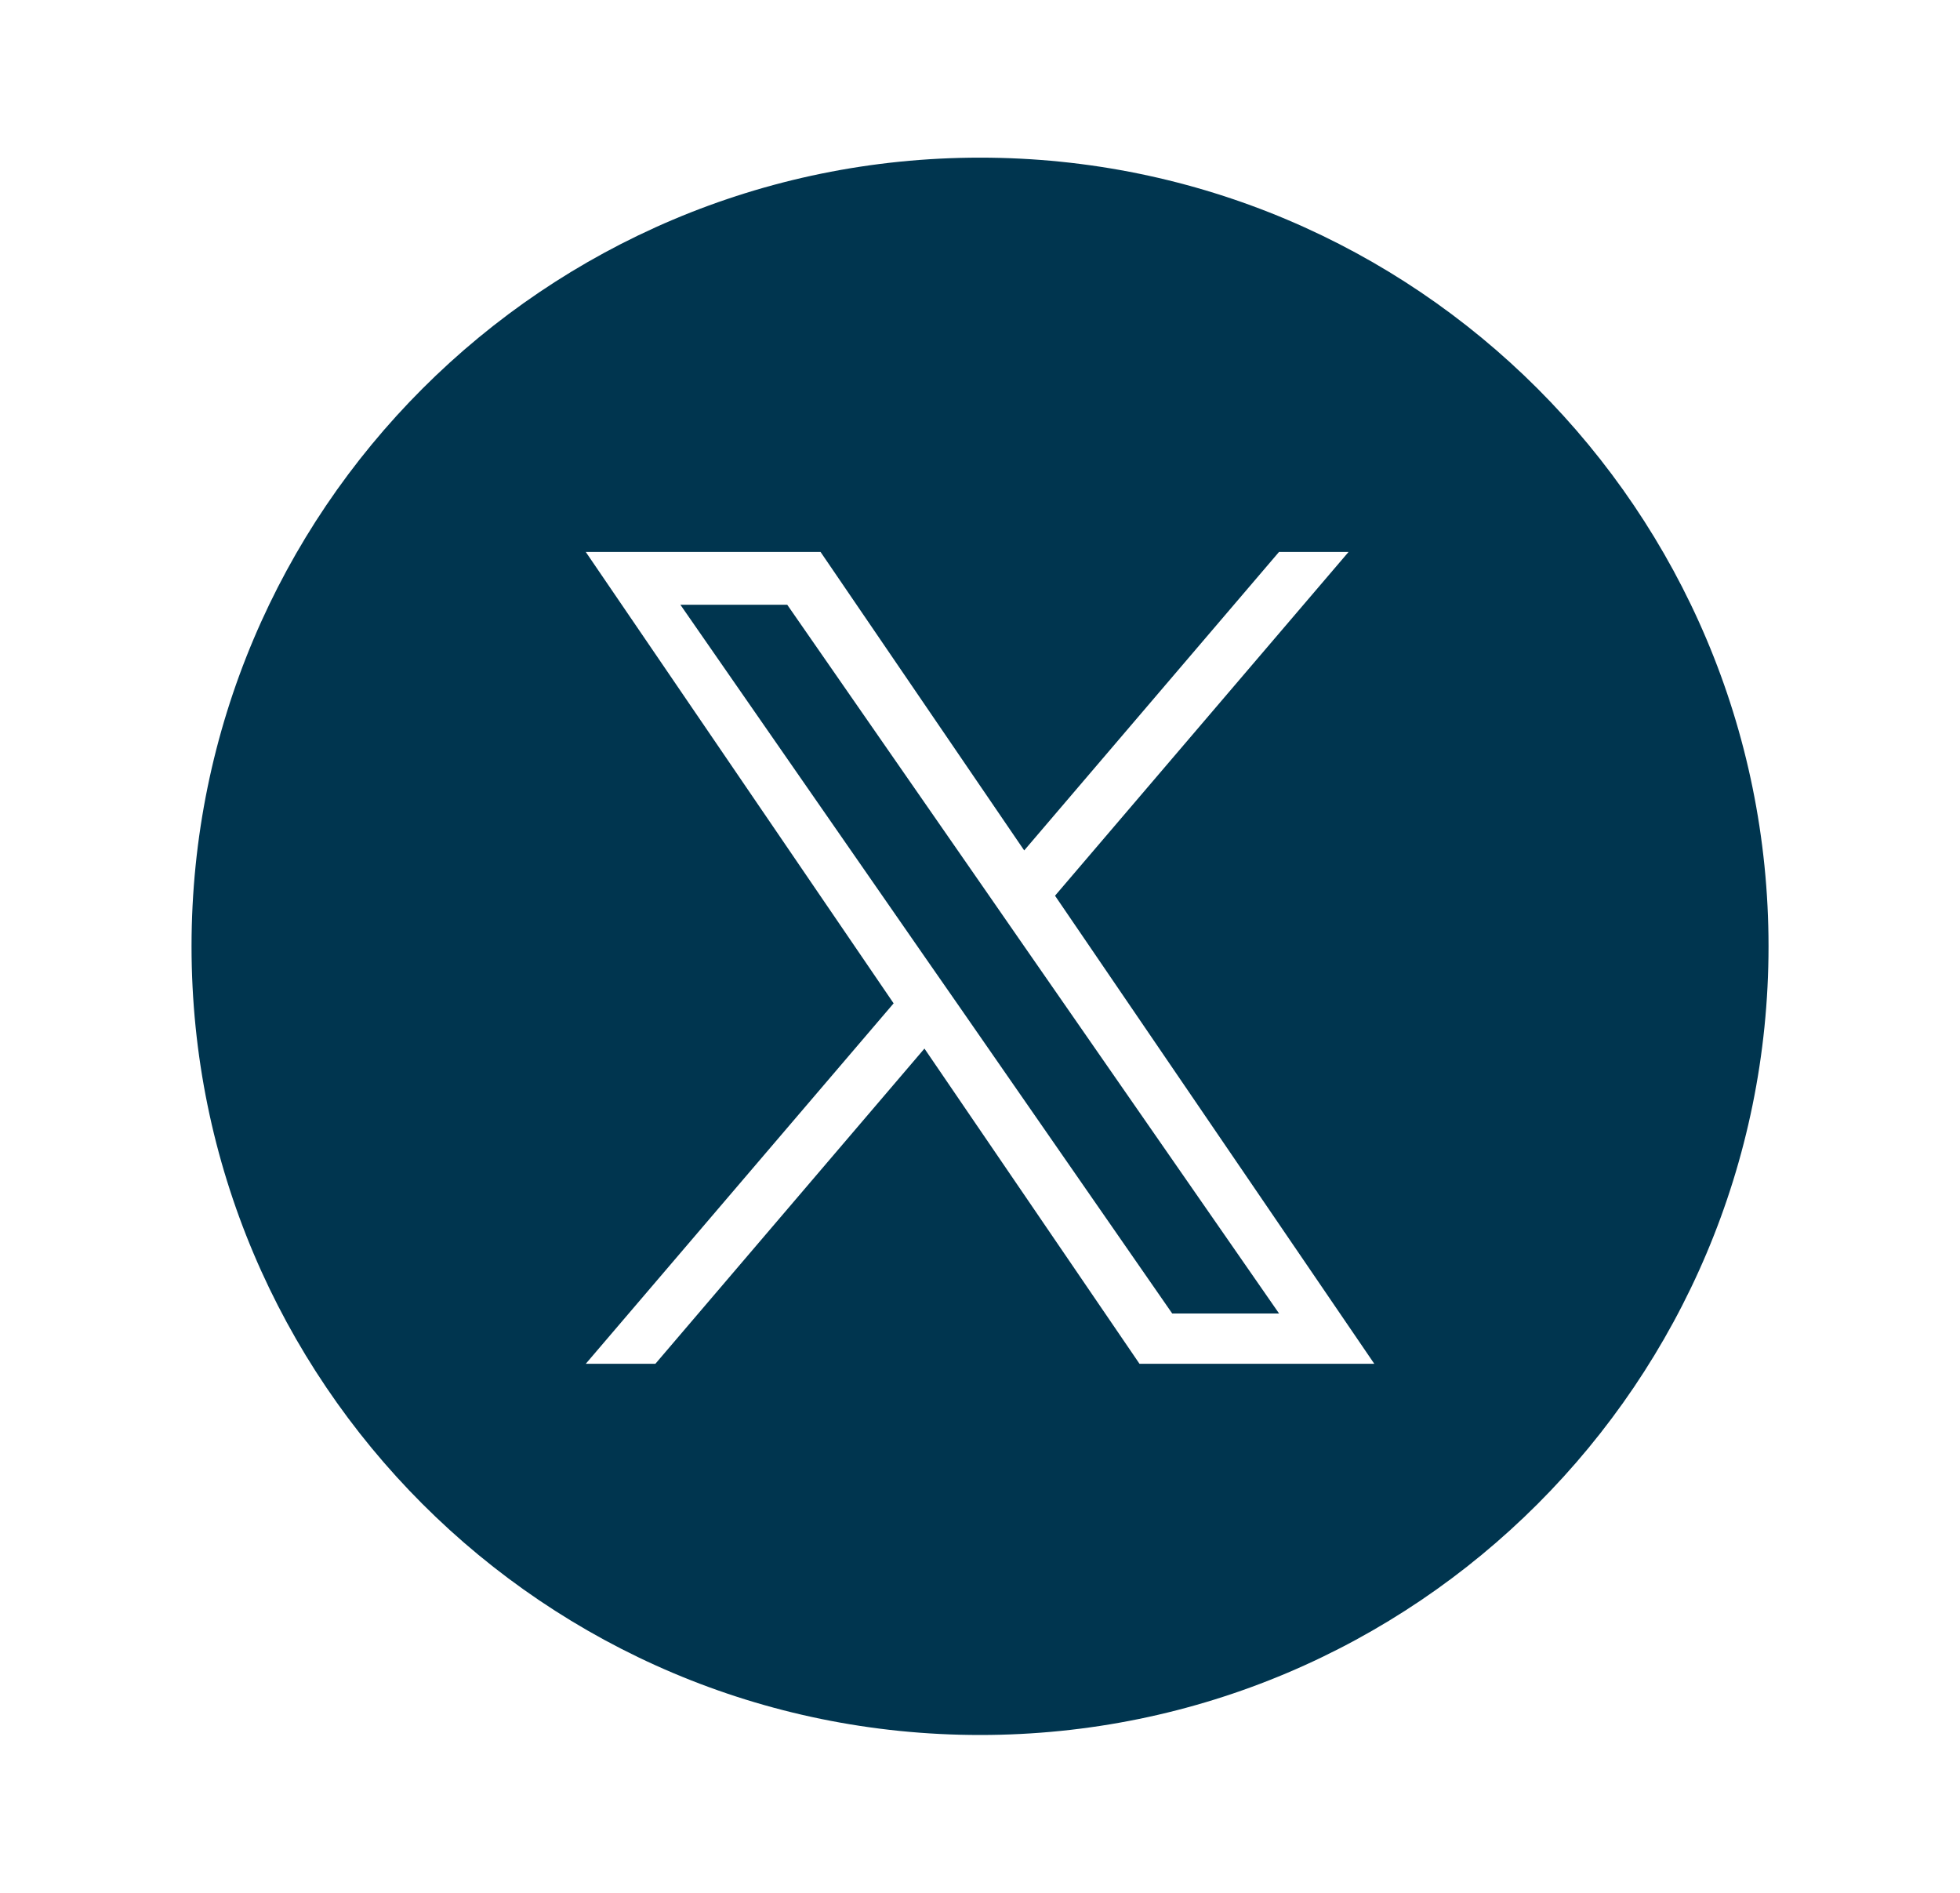 <svg width="29" height="28" viewBox="0 0 29 28" fill="none" xmlns="http://www.w3.org/2000/svg">
<path fill-rule="evenodd" clip-rule="evenodd" d="M14.501 25.665C20.944 25.665 26.167 20.442 26.167 13.999C26.167 7.555 20.944 2.332 14.501 2.332C8.057 2.332 2.834 7.555 2.834 13.999C2.834 20.442 8.057 25.665 14.501 25.665ZM19.953 8.165L15.61 13.25L20.334 20.174H16.86L13.678 15.511L9.697 20.174H8.667L13.222 14.842L8.667 8.165H12.141L15.154 12.58L18.924 8.165H19.953ZM13.739 14.236L14.201 14.9L17.344 19.43H18.925L15.072 13.88L14.611 13.215L11.648 8.946H10.067L13.739 14.236Z" fill="#00354F"/>
</svg>
